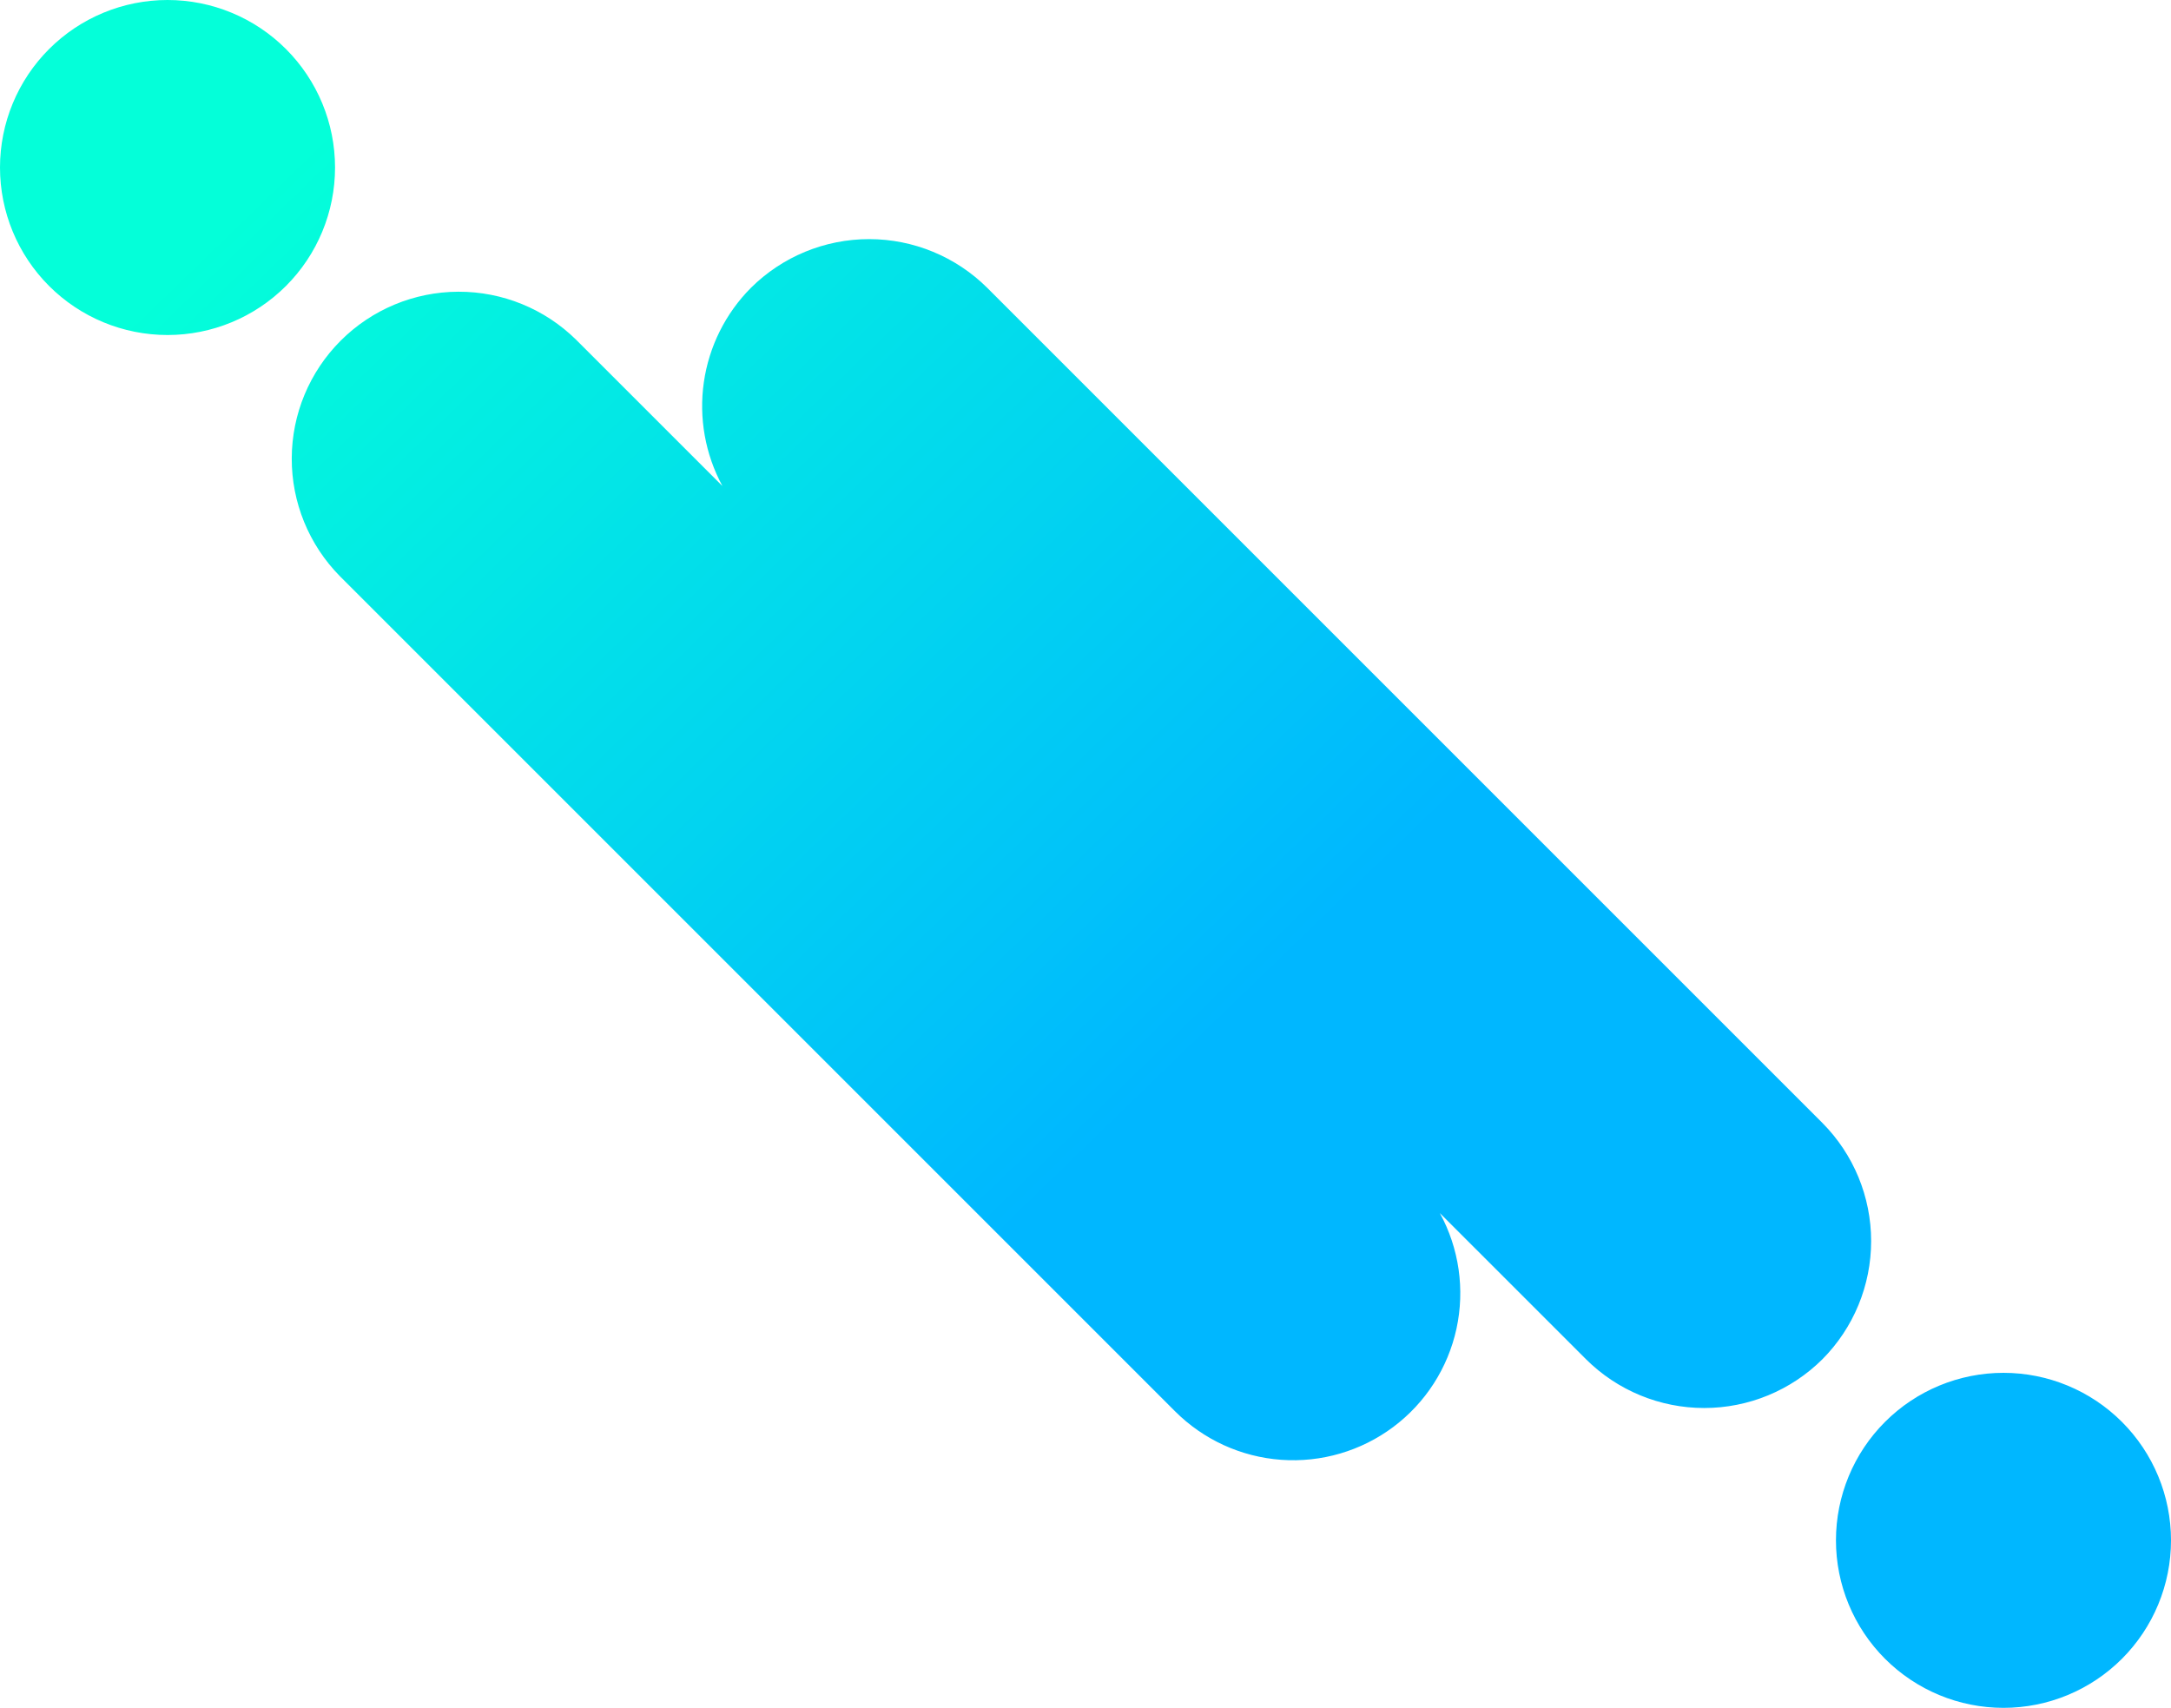 <svg id="decorate" xmlns="http://www.w3.org/2000/svg" xmlns:xlink="http://www.w3.org/1999/xlink" width="493.751" height="388.449" viewBox="0 0 493.751 388.449">
  <defs>
    <linearGradient id="linear-gradient" x1="0.055" y1="0.2" x2="0.981" y2="0.954" gradientUnits="objectBoundingBox">
      <stop offset="0" stop-color="#04ffd9"/>
      <stop offset="0.541" stop-color="#00b7ff"/>
      <stop offset="1" stop-color="#00b7ff"/>
    </linearGradient>
    <clipPath id="clip-path">
      <path id="Trazado_1404" data-name="Trazado 1404" d="M417.552,350.349a38.1,38.1,0,1,0,38.1-38.1,38.1,38.1,0,0,0-38.1,38.1M170.777,65.472a38.154,38.154,0,0,0-6.481,45.069L131.053,77.3A38.01,38.01,0,0,0,77.3,131.053L267.232,320.988a38,38,0,0,0,60.236-45.067l33.243,33.242a38.122,38.122,0,0,0,53.755,0v0a38.121,38.121,0,0,0,0-53.753L224.532,65.472a38.125,38.125,0,0,0-53.755,0M0,38.1A38.1,38.1,0,1,0,38.1,0,38.1,38.1,0,0,0,0,38.1" fill="url(#linear-gradient)"/>
    </clipPath>
  </defs>
  <g id="Grupo_498" data-name="Grupo 498" clip-path="url(#clip-path)">
    <rect id="Rectángulo_222" data-name="Rectángulo 222" width="493.751" height="388.449" transform="translate(0 0)" fill="url(#linear-gradient)"/>
  </g>
</svg>
